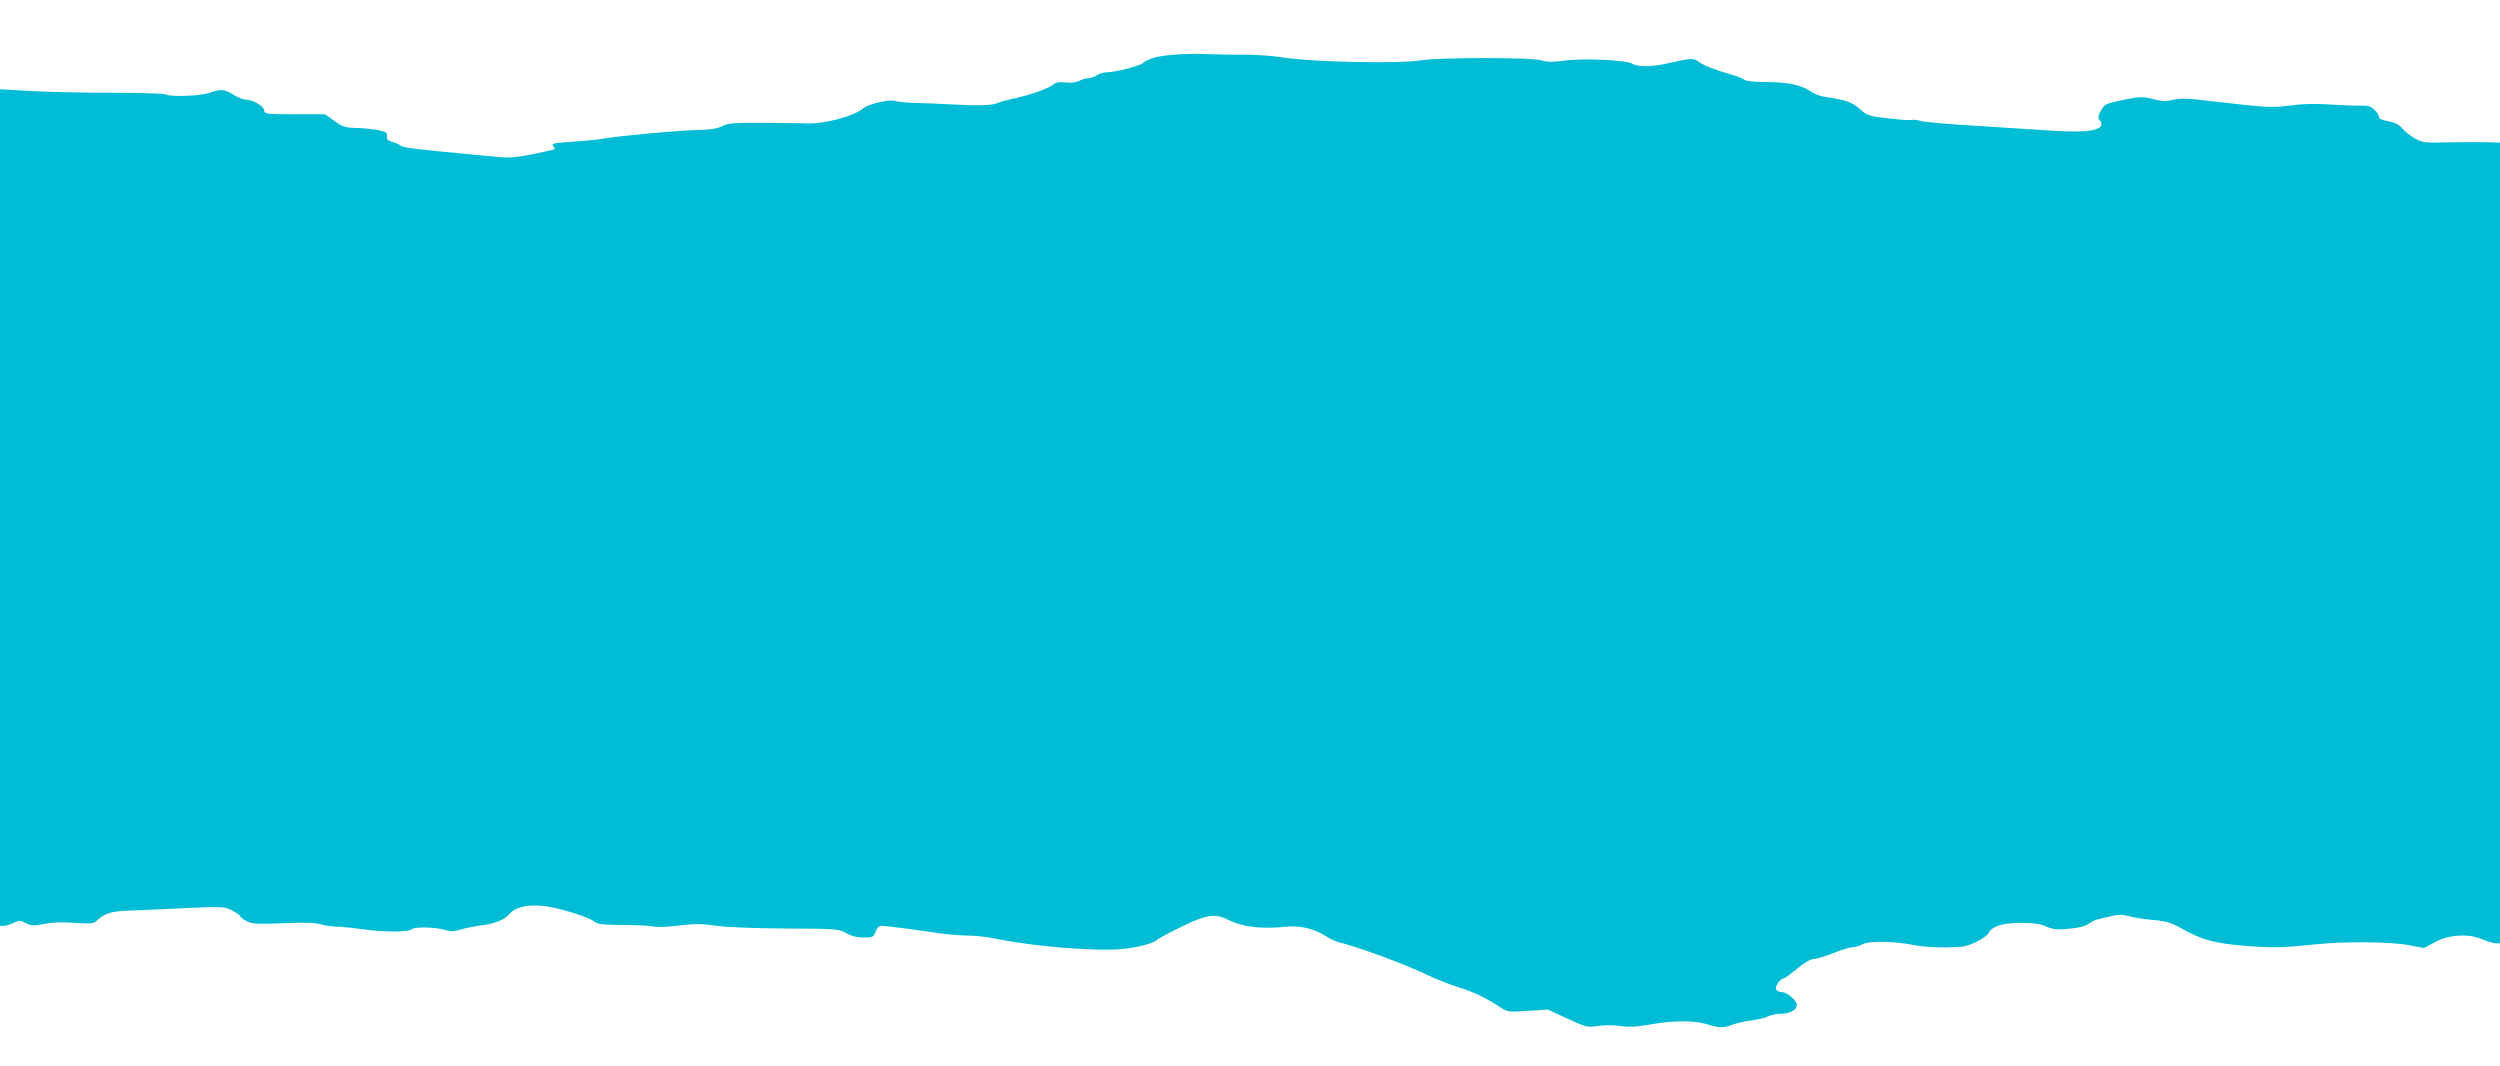 <?xml version="1.0" standalone="no"?>
<!DOCTYPE svg PUBLIC "-//W3C//DTD SVG 20010904//EN"
 "http://www.w3.org/TR/2001/REC-SVG-20010904/DTD/svg10.dtd">
<svg version="1.0" xmlns="http://www.w3.org/2000/svg"
 width="1280pt" height="546pt" viewBox="0 0 1280 546"
 preserveAspectRatio="xMidYMid meet">
<g transform="translate(0,546) scale(0.1,-0.1)"
fill="#00bcd4" stroke="none">
<path d="M6010 5180 c-83 -7 -130 -19 -158 -43 -19 -15 -138 -46 -182 -47 -19
0 -44 -7 -54 -15 -11 -8 -30 -15 -42 -15 -12 0 -34 -6 -48 -14 -17 -8 -44 -12
-72 -8 -32 3 -49 0 -62 -11 -22 -20 -120 -54 -204 -72 -37 -8 -75 -18 -85 -24
-21 -11 -105 -13 -243 -5 -52 3 -131 6 -175 7 -44 1 -90 6 -102 10 -26 10
-139 -16 -163 -37 -44 -40 -199 -82 -290 -78 -8 1 -101 2 -206 3 -166 1 -194
-1 -225 -16 -25 -14 -61 -19 -134 -21 -105 -3 -368 -27 -470 -43 -33 -6 -108
-13 -168 -17 -89 -6 -105 -9 -96 -21 7 -7 10 -15 8 -17 -2 -2 -51 -13 -109
-25 -73 -15 -124 -20 -165 -16 -33 3 -105 10 -160 15 -279 26 -341 34 -355 45
-8 7 -28 15 -43 19 -15 4 -27 12 -26 19 1 7 1 17 0 23 -1 13 -80 27 -163 29
-48 1 -64 6 -105 35 l-48 35 -155 0 c-150 0 -155 1 -158 21 -3 22 -58 54 -95
54 -12 0 -40 12 -62 25 -47 29 -64 30 -125 9 -46 -16 -201 -21 -223 -7 -7 4
-129 8 -272 8 -143 0 -331 4 -417 9 l-158 9 0 -2141 0 -2142 20 0 c12 0 34 7
50 15 27 14 33 14 62 -1 28 -15 40 -15 96 -4 41 8 94 10 156 5 73 -5 96 -4
107 7 36 36 71 50 136 54 37 2 169 8 293 13 217 10 226 10 268 -10 23 -12 42
-25 42 -30 0 -5 15 -16 32 -25 28 -15 54 -16 188 -11 107 5 166 3 190 -5 19
-6 60 -12 90 -13 30 -1 89 -7 130 -13 99 -15 233 -15 248 0 14 14 122 12 173
-4 27 -8 46 -7 75 2 21 7 66 16 99 21 79 9 127 28 156 62 33 38 114 51 207 33
87 -17 202 -55 226 -75 14 -13 45 -16 150 -17 72 0 141 -4 154 -8 13 -4 69 -2
126 5 82 10 119 10 187 0 49 -8 197 -14 359 -15 265 -1 277 -2 313 -24 26 -15
54 -22 88 -22 47 0 52 2 62 30 6 16 18 30 27 30 20 0 158 -17 283 -36 54 -8
126 -14 161 -14 35 0 94 -6 132 -14 175 -36 430 -61 608 -58 84 1 202 26 226
47 8 8 65 39 127 69 123 62 176 70 236 39 76 -39 168 -51 299 -38 73 8 145 -9
208 -49 19 -13 46 -25 60 -29 95 -22 339 -112 450 -165 47 -23 121 -52 165
-66 79 -24 145 -56 218 -104 35 -24 41 -24 140 -18 l102 7 100 -46 c85 -40
106 -46 140 -40 55 8 92 8 147 0 30 -5 78 -1 140 10 110 21 231 21 290 0 54
-18 86 -19 129 -1 19 7 61 17 94 21 33 4 72 13 87 21 15 8 47 14 71 14 42 0
78 21 77 46 -1 21 -50 64 -75 64 -14 0 -28 7 -32 15 -5 16 22 55 39 55 5 0 36
23 69 50 37 31 70 50 85 50 14 0 59 14 101 30 41 17 85 30 97 30 13 0 37 7 54
16 36 18 167 15 262 -5 30 -7 101 -12 158 -12 89 1 110 4 157 27 30 14 60 34
65 45 20 37 69 53 165 54 68 0 101 -5 132 -19 35 -15 55 -17 117 -11 48 4 84
13 98 24 13 10 34 21 48 24 14 3 46 11 72 17 35 8 56 8 85 0 21 -7 76 -15 123
-20 74 -6 95 -13 160 -49 92 -52 162 -71 305 -83 140 -12 211 -10 360 6 154
17 398 15 493 -4 l73 -14 52 28 c71 41 175 48 246 17 27 -11 59 -21 70 -21
l21 0 0 2050 0 2050 -82 2 c-46 1 -135 0 -198 -1 -106 -3 -118 -1 -157 21 -23
13 -51 36 -63 50 -11 15 -35 29 -53 33 -56 11 -67 16 -67 29 0 7 -11 23 -24
35 -18 17 -34 22 -72 20 -27 -1 -97 2 -155 6 -71 5 -138 4 -202 -5 -82 -11
-117 -10 -244 4 -81 9 -186 21 -232 26 -57 7 -97 6 -127 -1 -33 -9 -56 -8
-101 4 -52 13 -66 13 -145 -3 -101 -21 -103 -22 -124 -61 -12 -23 -13 -34 -4
-44 39 -48 -44 -67 -230 -55 -80 5 -261 17 -404 26 -142 8 -270 20 -284 25
-13 5 -32 7 -41 5 -9 -3 -64 1 -123 8 -100 11 -108 14 -146 48 -39 35 -69 46
-183 63 -21 3 -53 16 -72 29 -46 32 -118 46 -230 46 -51 0 -98 5 -103 10 -6 6
-39 19 -75 30 -89 26 -130 42 -162 64 -29 20 -35 19 -157 -8 -82 -19 -154 -20
-183 -2 -30 19 -257 29 -353 15 -57 -8 -84 -7 -112 2 -45 16 -530 15 -619 0
-107 -18 -545 -9 -698 14 -55 9 -145 15 -200 15 -55 -1 -140 1 -190 3 -49 3
-128 1 -175 -3z"/>
</g>
</svg>
